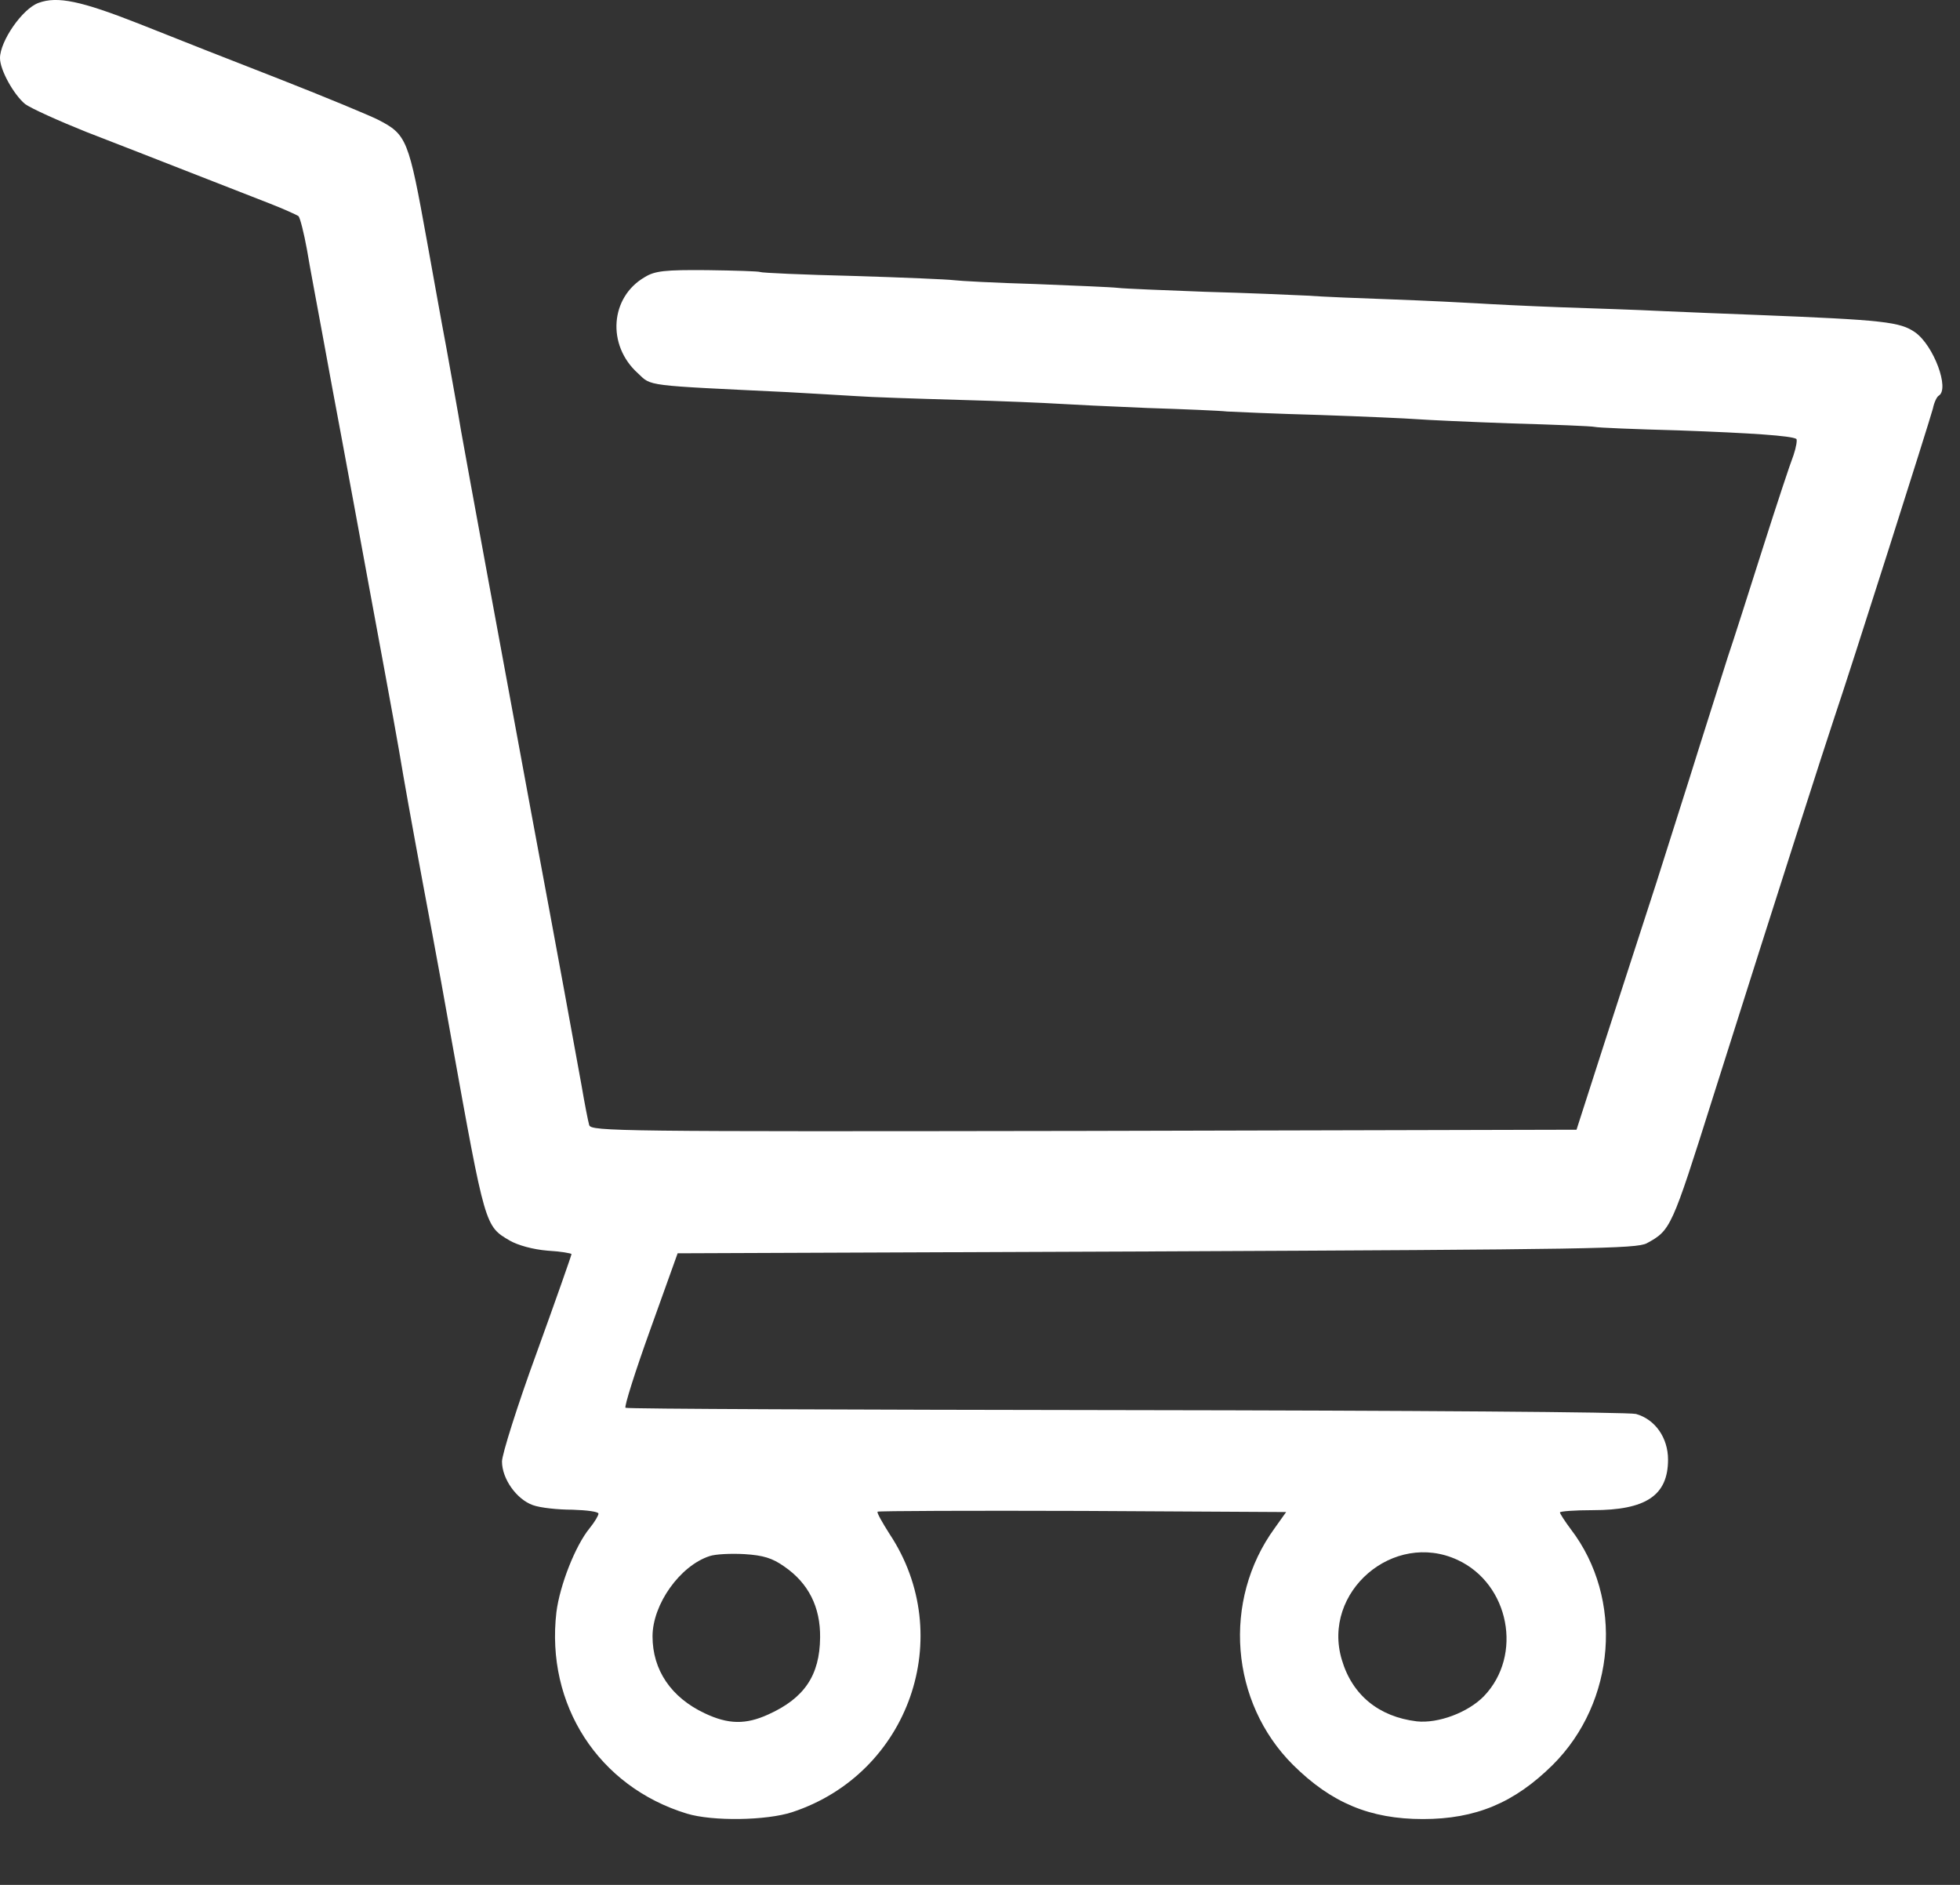 <svg width="26" height="25" viewBox="0 0 26 25" fill="none" xmlns="http://www.w3.org/2000/svg">
<rect x="0" y="0" width="26" height="25" fill="#333333" stroke="none"/>
<path d="M0.512 0.038C0.297 0.115 -3.05176e-05 0.546 -3.05176e-05 0.771C-3.05176e-05 0.93 0.184 1.257 0.333 1.38C0.41 1.437 0.773 1.601 1.142 1.749C1.516 1.893 2.141 2.138 2.535 2.292C2.93 2.446 3.401 2.63 3.585 2.702C3.77 2.774 3.934 2.85 3.959 2.866C3.98 2.886 4.031 3.086 4.072 3.311C4.108 3.532 4.205 4.039 4.277 4.433C4.349 4.828 4.466 5.463 4.538 5.842C4.61 6.221 4.769 7.097 4.897 7.788C5.23 9.586 5.27 9.811 5.352 10.298C5.429 10.738 5.552 11.414 5.737 12.398C5.793 12.695 5.906 13.315 5.988 13.781C6.438 16.28 6.433 16.26 6.761 16.454C6.869 16.516 7.068 16.572 7.263 16.588C7.437 16.598 7.581 16.623 7.581 16.634C7.581 16.649 7.376 17.233 7.12 17.94C6.863 18.642 6.659 19.292 6.659 19.384C6.659 19.615 6.853 19.886 7.068 19.963C7.166 19.999 7.401 20.024 7.596 20.024C7.785 20.03 7.939 20.05 7.939 20.076C7.939 20.101 7.888 20.188 7.821 20.27C7.632 20.501 7.427 21.023 7.381 21.382C7.237 22.611 7.939 23.697 9.112 24.055C9.45 24.158 10.167 24.148 10.51 24.035C12.062 23.523 12.697 21.699 11.801 20.347C11.704 20.194 11.627 20.06 11.642 20.05C11.652 20.04 12.877 20.035 14.362 20.04L17.061 20.055L16.908 20.27C16.211 21.228 16.319 22.58 17.154 23.41C17.661 23.912 18.173 24.127 18.875 24.127C19.576 24.127 20.088 23.912 20.596 23.41C21.436 22.575 21.543 21.203 20.836 20.281C20.759 20.178 20.693 20.076 20.693 20.06C20.693 20.045 20.887 20.03 21.128 20.03C21.835 20.03 22.127 19.835 22.127 19.359C22.127 19.072 21.958 18.826 21.702 18.754C21.605 18.729 18.726 18.708 14.936 18.703C11.309 18.698 8.318 18.688 8.298 18.672C8.277 18.662 8.426 18.191 8.625 17.638L8.989 16.623L15.34 16.598C21.113 16.572 21.707 16.562 21.845 16.49C22.163 16.316 22.173 16.296 22.716 14.575C23.633 11.676 24.201 9.914 24.329 9.53C24.555 8.864 25.595 5.591 25.641 5.417C25.656 5.34 25.692 5.263 25.718 5.248C25.866 5.16 25.651 4.582 25.405 4.408C25.205 4.269 24.995 4.244 23.305 4.177C22.926 4.162 22.363 4.141 22.05 4.126C21.743 4.11 21.128 4.09 20.693 4.075C20.257 4.059 19.761 4.034 19.592 4.023C19.422 4.013 18.926 3.988 18.49 3.972C18.055 3.957 17.538 3.936 17.338 3.921C17.143 3.911 16.529 3.885 15.981 3.87C15.432 3.849 14.915 3.829 14.828 3.818C14.746 3.808 14.249 3.788 13.727 3.767C13.204 3.752 12.723 3.726 12.651 3.716C12.58 3.706 11.98 3.68 11.32 3.66C10.659 3.644 10.101 3.619 10.085 3.608C10.065 3.598 9.752 3.588 9.383 3.583C8.82 3.578 8.687 3.593 8.554 3.675C8.093 3.941 8.047 4.577 8.461 4.95C8.646 5.125 8.538 5.109 10.449 5.201C10.746 5.217 11.15 5.242 11.345 5.253C11.545 5.268 12.165 5.288 12.728 5.304C13.291 5.319 13.881 5.345 14.034 5.355C14.188 5.365 14.721 5.391 15.212 5.411C15.704 5.427 16.186 5.447 16.278 5.458C16.37 5.463 16.923 5.488 17.507 5.504C18.091 5.524 18.67 5.55 18.798 5.56C18.926 5.57 19.489 5.596 20.053 5.616C20.616 5.632 21.113 5.652 21.154 5.662C21.195 5.673 21.692 5.693 22.255 5.708C23.254 5.744 23.756 5.78 23.828 5.821C23.843 5.831 23.828 5.929 23.792 6.036C23.751 6.139 23.566 6.697 23.382 7.276C23.198 7.855 22.993 8.5 22.921 8.71C22.854 8.92 22.68 9.473 22.532 9.939C22.388 10.405 22.132 11.199 21.973 11.706C21.809 12.213 21.502 13.156 21.292 13.806L20.913 14.984L14.377 15C8.185 15.01 7.842 15.005 7.816 14.923C7.801 14.872 7.755 14.636 7.714 14.395C7.637 13.965 7.396 12.649 7.048 10.784C6.7 8.905 6.187 6.118 6.116 5.714C6.08 5.488 5.988 4.991 5.921 4.612C5.849 4.233 5.737 3.598 5.665 3.204C5.419 1.841 5.399 1.785 5.009 1.585C4.897 1.529 4.318 1.288 3.719 1.053C3.124 0.822 2.279 0.489 1.844 0.315C1.076 0.013 0.763 -0.054 0.512 0.038ZM10.403 20.777C10.725 20.998 10.884 21.315 10.879 21.72C10.874 22.222 10.669 22.524 10.193 22.739C9.891 22.877 9.66 22.872 9.348 22.724C8.902 22.514 8.656 22.15 8.656 21.704C8.656 21.279 9.02 20.767 9.414 20.639C9.491 20.613 9.696 20.603 9.875 20.613C10.126 20.629 10.244 20.665 10.403 20.777ZM19.335 20.69C20.022 21.008 20.206 21.955 19.684 22.498C19.474 22.713 19.079 22.862 18.793 22.831C18.291 22.77 17.937 22.483 17.799 22.012C17.532 21.115 18.485 20.296 19.335 20.69Z" fill="white"/>
</svg>
